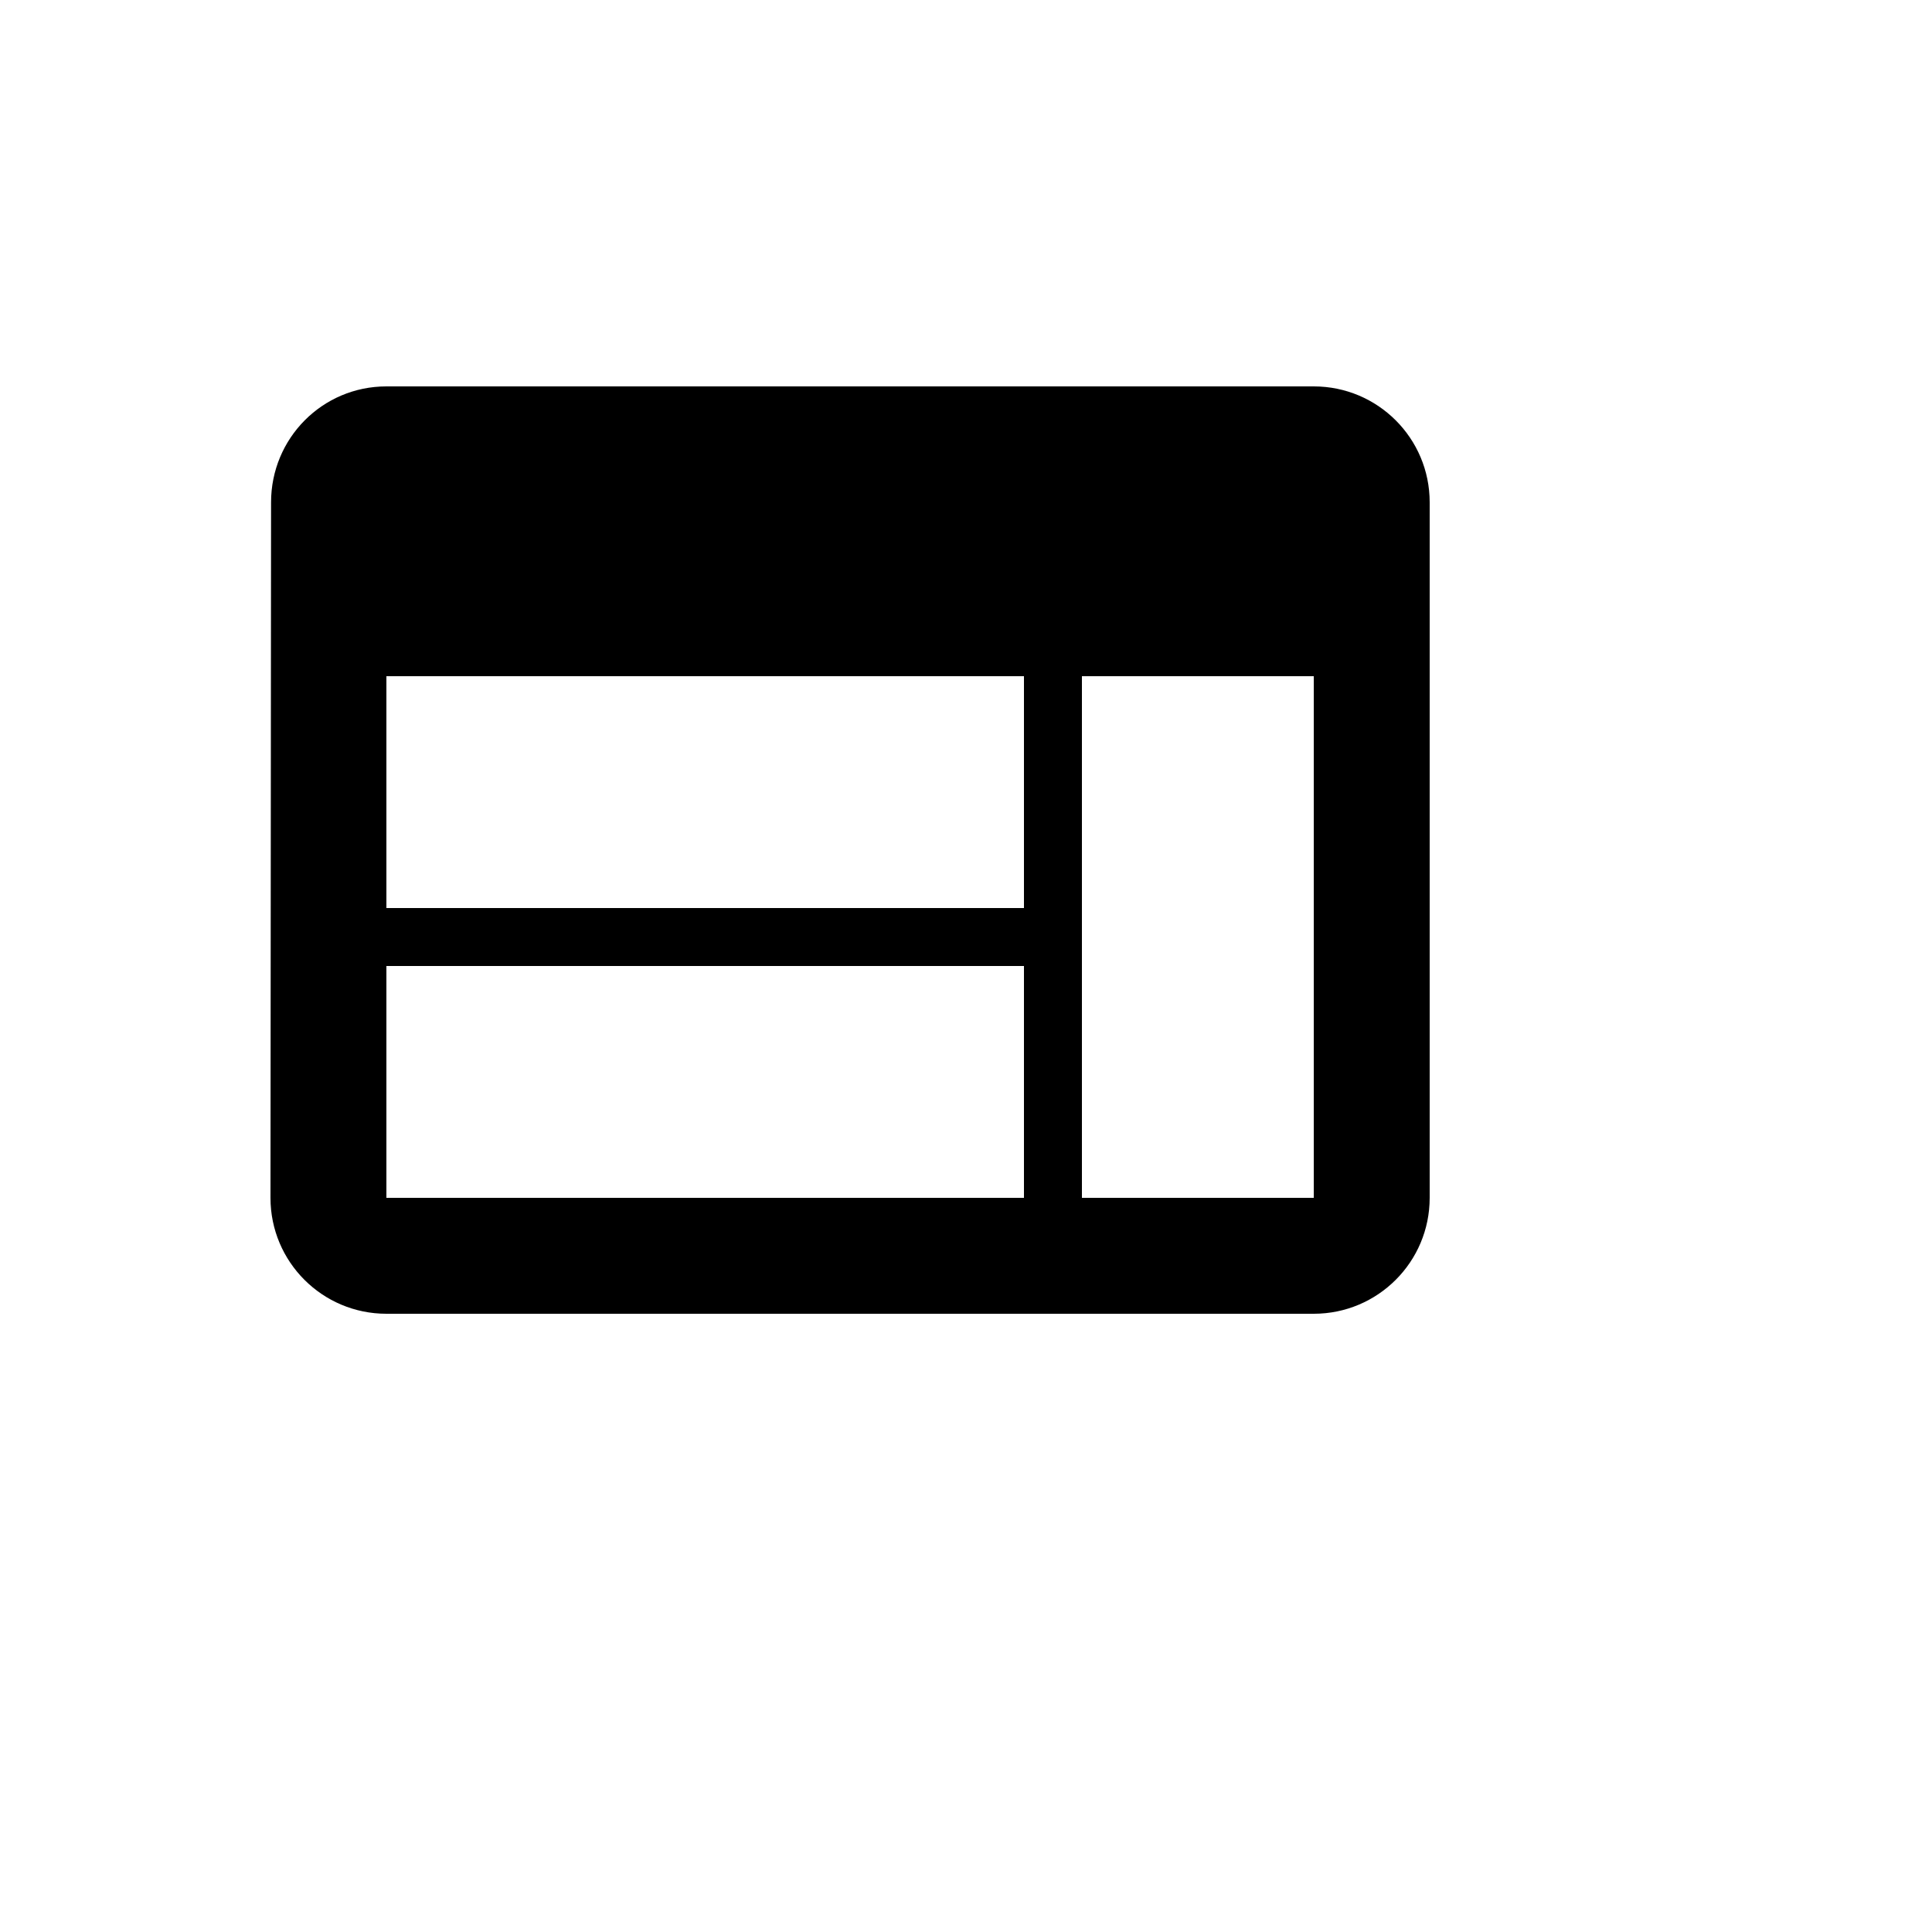 <svg xmlns="http://www.w3.org/2000/svg" version="1.1" xmlns:xlink="http://www.w3.org/1999/xlink" width="100%" height="100%" id="svgWorkerArea" viewBox="-25 -25 625 625" xmlns:idraw="https://idraw.muisca.co" style="background: white;"><defs id="defsdoc"><pattern id="patternBool" x="0" y="0" width="10" height="10" patternUnits="userSpaceOnUse" patternTransform="rotate(35)"><circle cx="5" cy="5" r="4" style="stroke: none;fill: #ff000070;"></circle></pattern></defs><g id="fileImp-42455336" class="cosito"><path id="pathImp-636099390" class="grouped" d="M400 100C400 100 100 100 100 100 79.281 100 62.688 116.781 62.688 137.5 62.688 137.5 62.5 362.5 62.5 362.5 62.5 383.219 79.281 400 100 400 100 400 400 400 400 400 420.719 400 437.5 383.219 437.5 362.5 437.5 362.5 437.5 137.5 437.5 137.5 437.5 116.781 420.719 100 400 100 400 100 400 100 400 100M306.25 362.5C306.25 362.5 100 362.5 100 362.5 100 362.5 100 287.5 100 287.5 100 287.5 306.25 287.5 306.25 287.5 306.25 287.5 306.25 362.5 306.25 362.5 306.25 362.5 306.25 362.5 306.25 362.5M306.25 268.75C306.25 268.75 100 268.75 100 268.75 100 268.75 100 193.75 100 193.75 100 193.75 306.25 193.75 306.25 193.75 306.25 193.75 306.25 268.75 306.25 268.75 306.25 268.75 306.25 268.75 306.25 268.75M400 362.5C400 362.5 325 362.5 325 362.5 325 362.5 325 193.75 325 193.75 325 193.75 400 193.75 400 193.75 400 193.75 400 362.5 400 362.5 400 362.5 400 362.5 400 362.5"></path></g></svg>